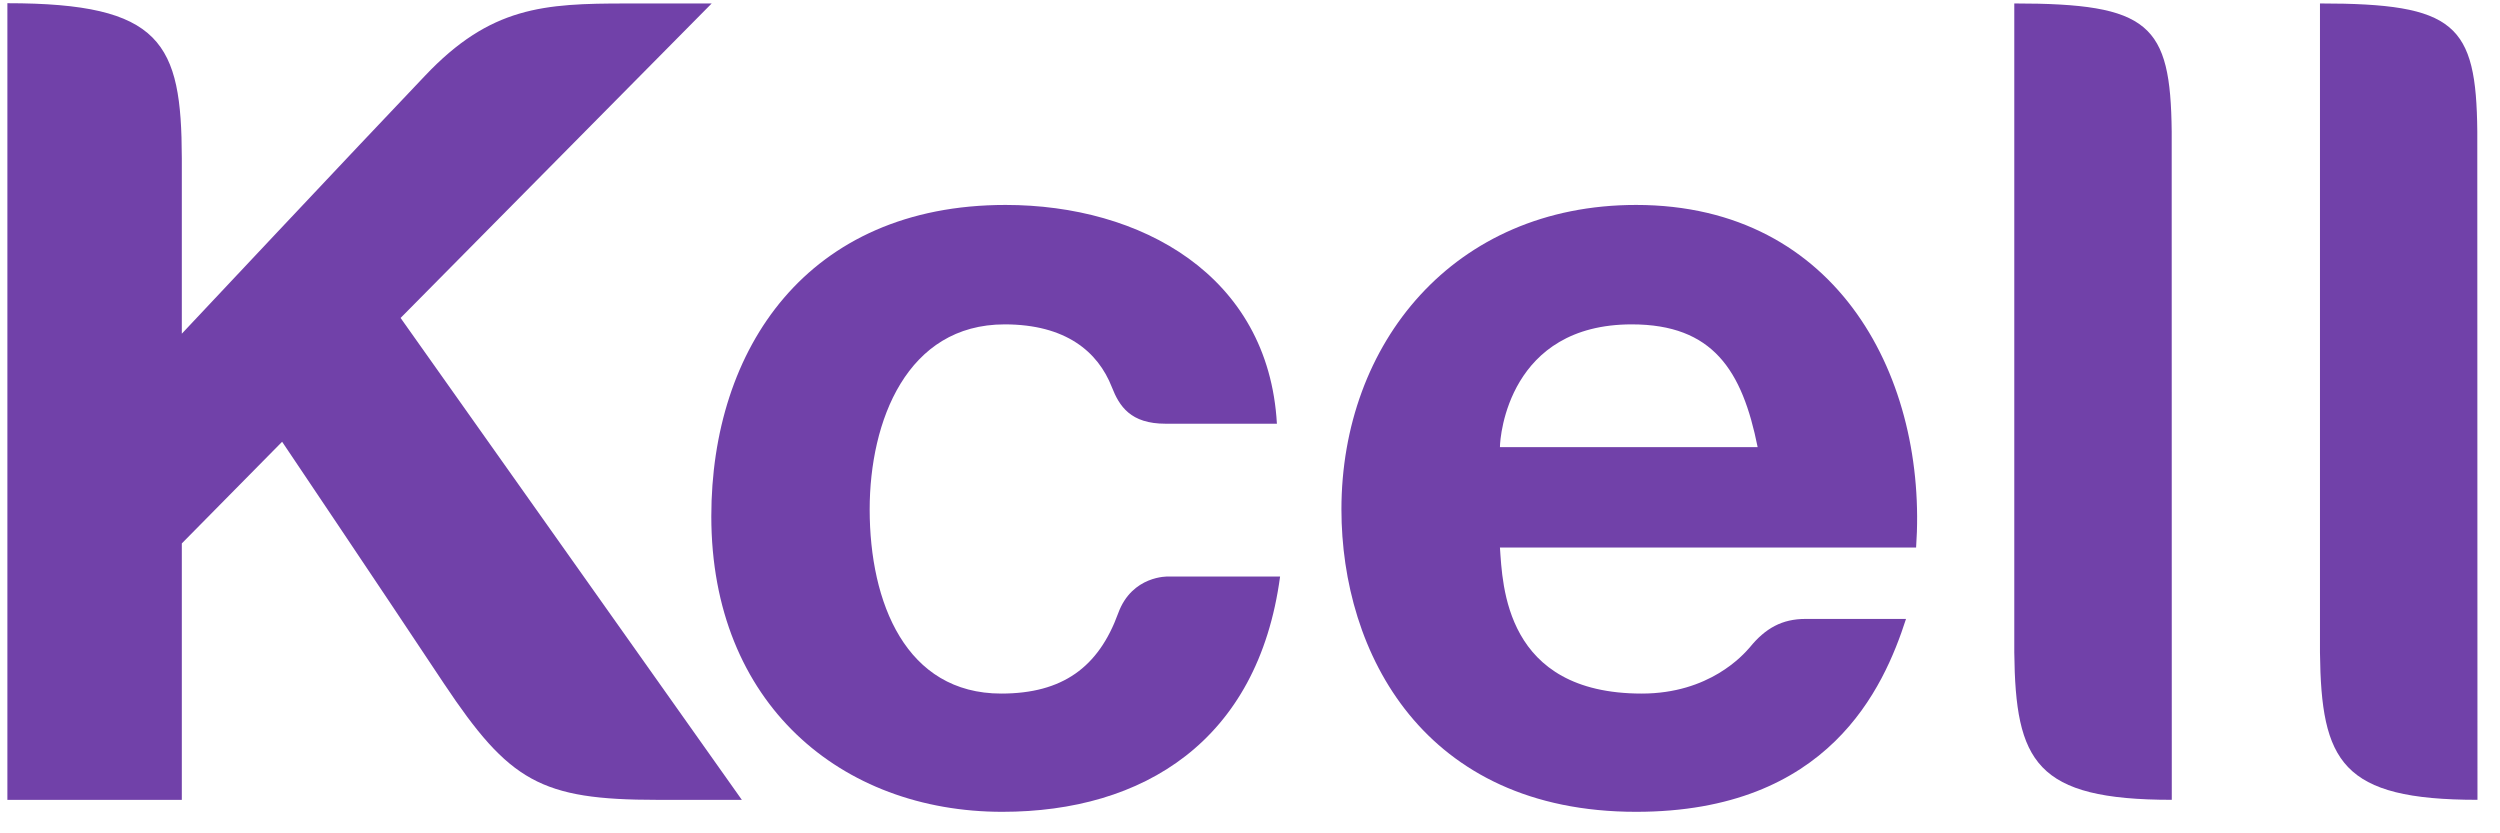 <svg width="84" height="28" viewBox="0 0 84 28" fill="none" xmlns="http://www.w3.org/2000/svg">
<path d="M50.398 15.024C50.398 14.636 50.709 10.899 54.826 10.899C57.555 10.899 58.54 12.444 59.057 15.024H50.398ZM54.972 6.886C48.841 6.886 45.072 11.54 45.072 17.116C45.072 21.933 47.833 27.277 54.972 27.277C61.45 27.277 63.292 23.12 64.042 20.796H60.663C59.885 20.796 59.319 21.103 58.79 21.755C58.569 22.008 57.437 23.304 55.162 23.304C50.554 23.304 50.488 19.647 50.398 18.397H64.381C64.774 12.783 61.807 6.886 54.972 6.886Z" fill="#7141A9"/>
<path d="M67.68 0.116V21.924C67.72 25.598 68.395 26.874 72.972 26.874L72.969 4.417C72.931 0.803 72.23 0.116 67.68 0.116Z" fill="#7141A9"/>
<path d="M77.951 0.116V21.924C77.992 25.598 78.669 26.874 83.243 26.874L83.237 4.417C83.203 0.803 82.505 0.116 77.951 0.116Z" fill="#7141A9"/>
<path d="M39.25 19.371C39.25 19.371 38.038 19.328 37.572 20.603C36.911 22.419 35.702 23.304 33.642 23.304C30.439 23.304 29.221 20.253 29.221 17.119C29.221 14.142 30.474 10.899 33.757 10.899C35.806 10.899 36.891 11.815 37.357 13.005C37.61 13.651 37.986 14.237 39.161 14.237H42.904C42.62 9.233 38.316 6.886 33.789 6.886C27.118 6.886 23.9 11.723 23.9 17.348C23.9 23.646 28.27 27.277 33.677 27.277C38.405 27.277 42.269 24.904 43.011 19.371H39.25Z" fill="#7141A9"/>
<path d="M0.248 26.875H6.109V18.259L9.479 14.843C9.479 14.843 12.733 19.678 14.92 22.973C17.114 26.26 18.166 26.875 22.085 26.875H24.926L13.46 10.683L23.912 0.117H21.047C18.275 0.117 16.48 0.217 14.276 2.55C12.061 4.874 6.109 11.212 6.109 11.212V5.319C6.1 1.438 5.436 0.108 0.248 0.108V26.875Z" fill="#7141A9"/>
</svg>
